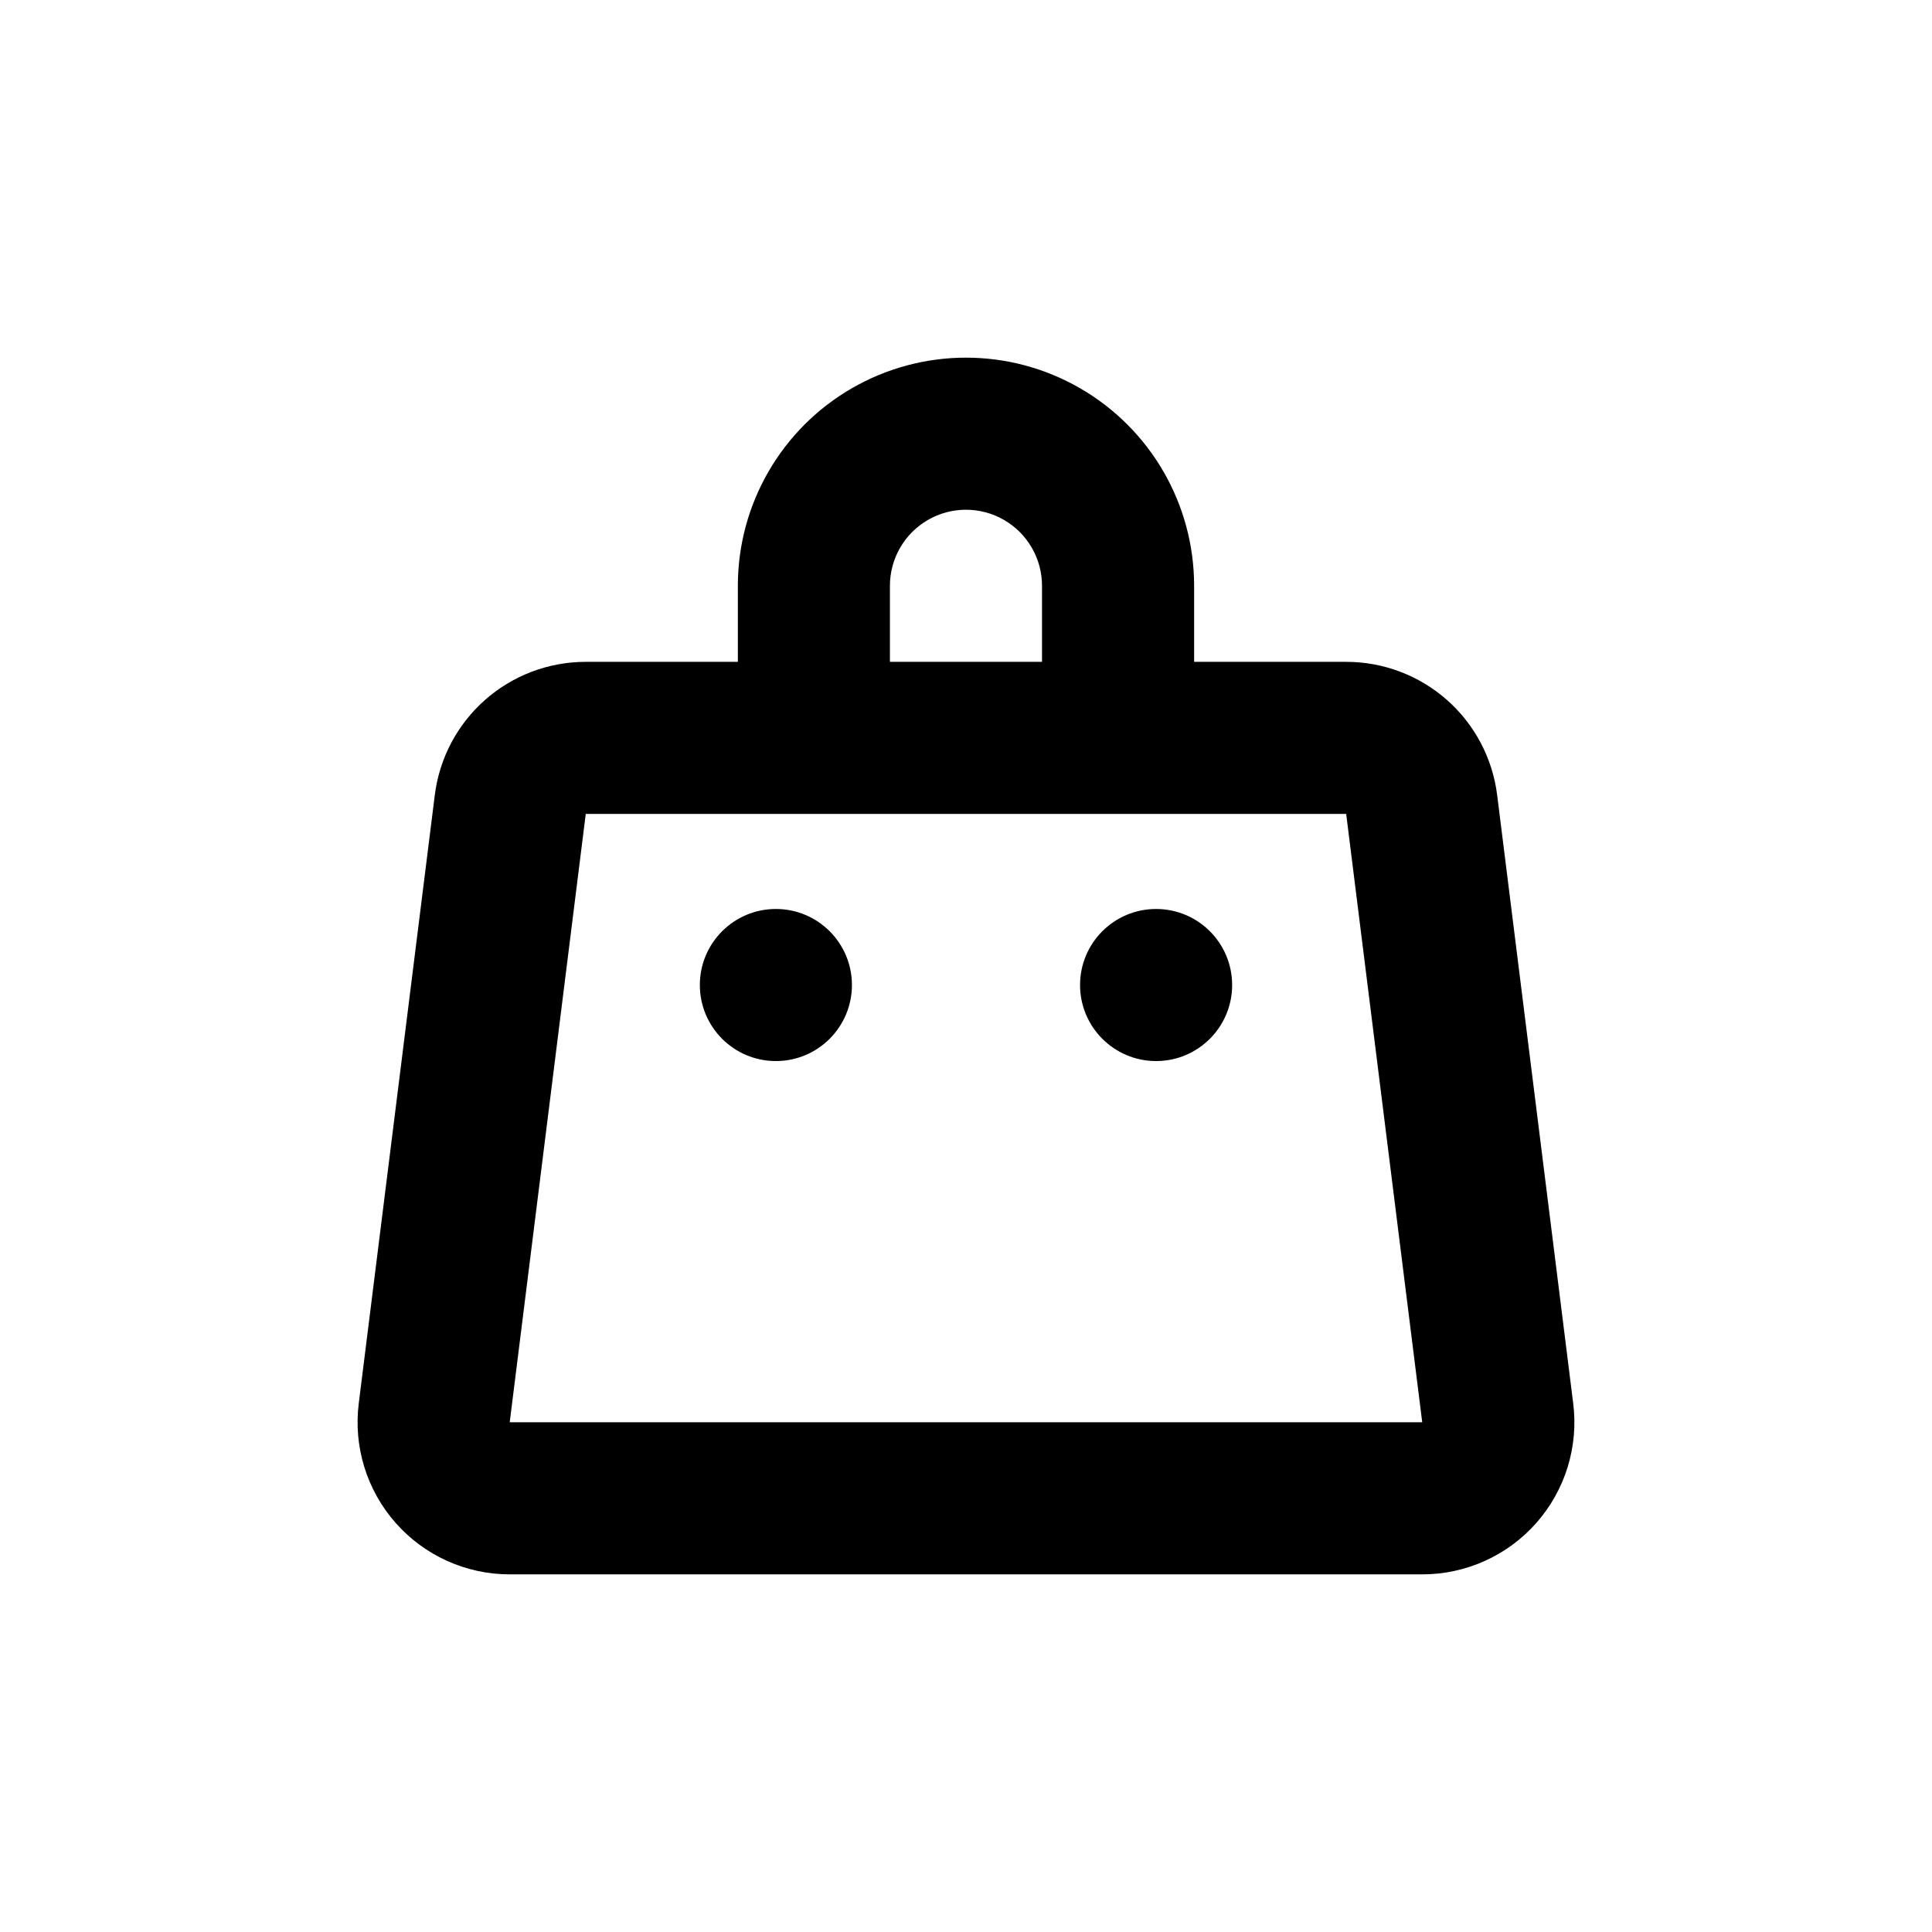 <?xml version="1.0" encoding="UTF-8"?>
<!-- Uploaded to: SVG Find, www.svgrepo.com, Generator: SVG Find Mixer Tools -->
<svg fill="#000000" width="800px" height="800px" version="1.1" viewBox="144 144 512 512" xmlns="http://www.w3.org/2000/svg">
 <g>
  <path d="m560.91 515.88-20.152-161.22c-1.227-9.742-5.969-18.703-13.332-25.195-7.367-6.492-16.852-10.074-26.668-10.07h-40.305v-20.152c0-21.602-11.523-41.559-30.23-52.359-18.703-10.801-41.75-10.801-60.457 0-18.707 10.801-30.227 30.758-30.227 52.359v20.152h-40.305c-9.82-0.004-19.305 3.578-26.668 10.07-7.367 6.492-12.109 15.453-13.336 25.195l-20.152 161.22c-1.445 11.48 2.109 23.027 9.766 31.703 7.652 8.676 18.668 13.645 30.238 13.641h241.83c11.57 0.004 22.582-4.965 30.238-13.641 7.652-8.676 11.211-20.223 9.762-31.703zm-181.07-216.64c0-7.203 3.84-13.855 10.074-17.453 6.234-3.602 13.918-3.602 20.152 0 6.234 3.598 10.078 10.25 10.078 17.453v20.152h-40.305zm-100.76 221.68 20.152-161.22h201.52l20.152 161.22z"/>
  <path d="m369.77 405.04c0 11.133-9.023 20.152-20.152 20.152-11.129 0-20.152-9.02-20.152-20.152 0-11.129 9.023-20.152 20.152-20.152 11.129 0 20.152 9.023 20.152 20.152"/>
  <path d="m470.53 405.04c0 11.133-9.023 20.152-20.152 20.152s-20.152-9.02-20.152-20.152c0-11.129 9.023-20.152 20.152-20.152s20.152 9.023 20.152 20.152"/>
 </g>
</svg>